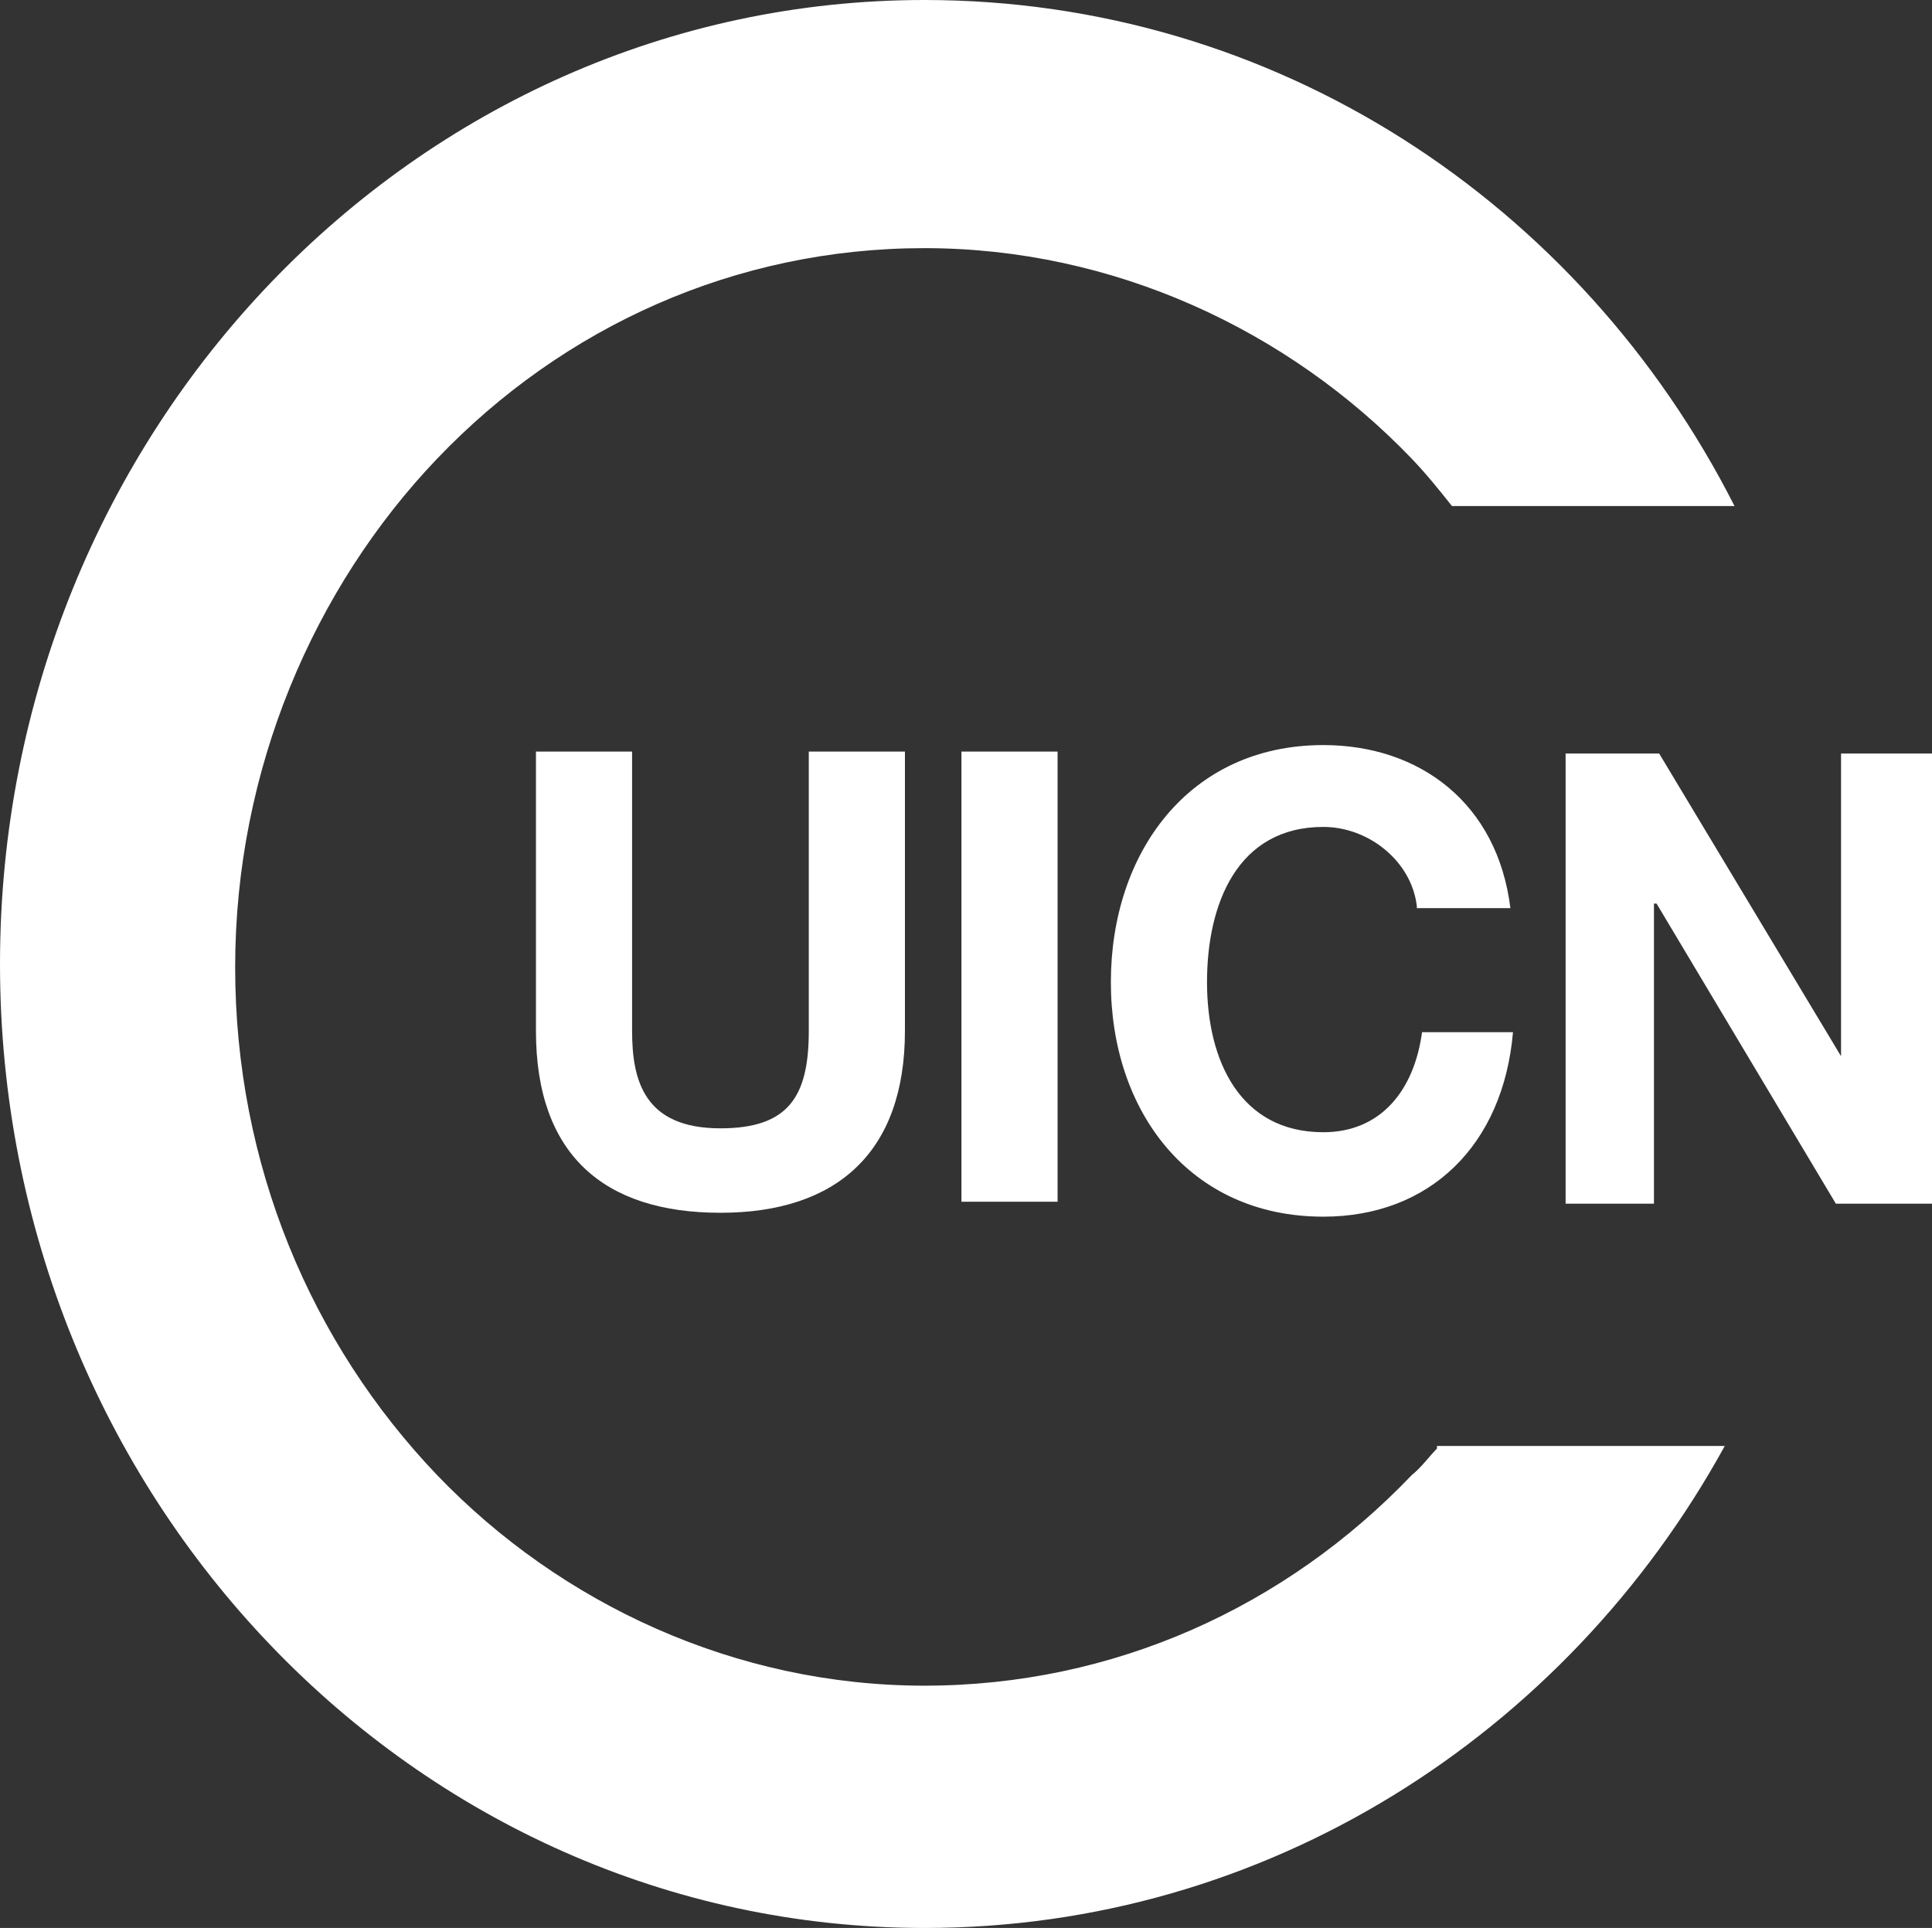 <svg xmlns="http://www.w3.org/2000/svg" id="Capa_2" data-name="Capa 2" viewBox="0 0 29.74 29.68"><rect x="0" y="0" width="29.74" height="29.68" fill="#333333" stroke="none"/><defs><style>      .cls-1 {        fill: #fff;      }    </style></defs><g id="Capa_1-2" data-name="Capa 1"><g><path class="cls-1" d="m14.23,0h0C6.38,0,0,6.65,0,14.84s6.37,14.83,14.21,14.84h.03c5.24,0,9.86-2.96,12.31-7.42h-4.43v.04c-.12.12-.23.28-.39.41-1.94,2.03-4.59,3.24-7.5,3.24s-5.6-1.26-7.5-3.24c-1.94-2.03-3.11-4.78-3.11-7.82s1.21-5.84,3.11-7.83c1.94-2.03,4.59-3.24,7.5-3.24s5.6,1.26,7.5,3.24c.23.24.43.49.62.73h4.35C24.33,3.12,19.63,0,14.23,0"></path><path class="cls-1" d="m13.93,15.87c0,1.87-1.05,2.8-2.84,2.8s-2.84-.89-2.84-2.8v-4.3h1.48v4.3c0,.77.19,1.5,1.36,1.5,1.05,0,1.36-.49,1.36-1.5v-4.3h1.48v4.3Z"></path></g><rect class="cls-1" x="14.8" y="11.57" width="1.48" height="6.93"></rect><path class="cls-1" d="m21.81,13.95c-.08-.69-.74-1.22-1.44-1.22-1.32,0-1.79,1.18-1.79,2.39s.51,2.31,1.79,2.31c.89,0,1.4-.65,1.52-1.54h1.4c-.15,1.74-1.28,2.84-2.92,2.84-2.06,0-3.27-1.62-3.27-3.61s1.2-3.65,3.27-3.65c1.48,0,2.68.89,2.88,2.51h-1.44"></path><polygon class="cls-1" points="24.1 11.6 25.54 11.6 28.34 16.26 28.34 11.6 29.74 11.6 29.74 18.53 28.26 18.53 25.5 13.91 25.46 13.91 25.46 18.53 24.1 18.53 24.1 11.6"></polygon></g></svg>